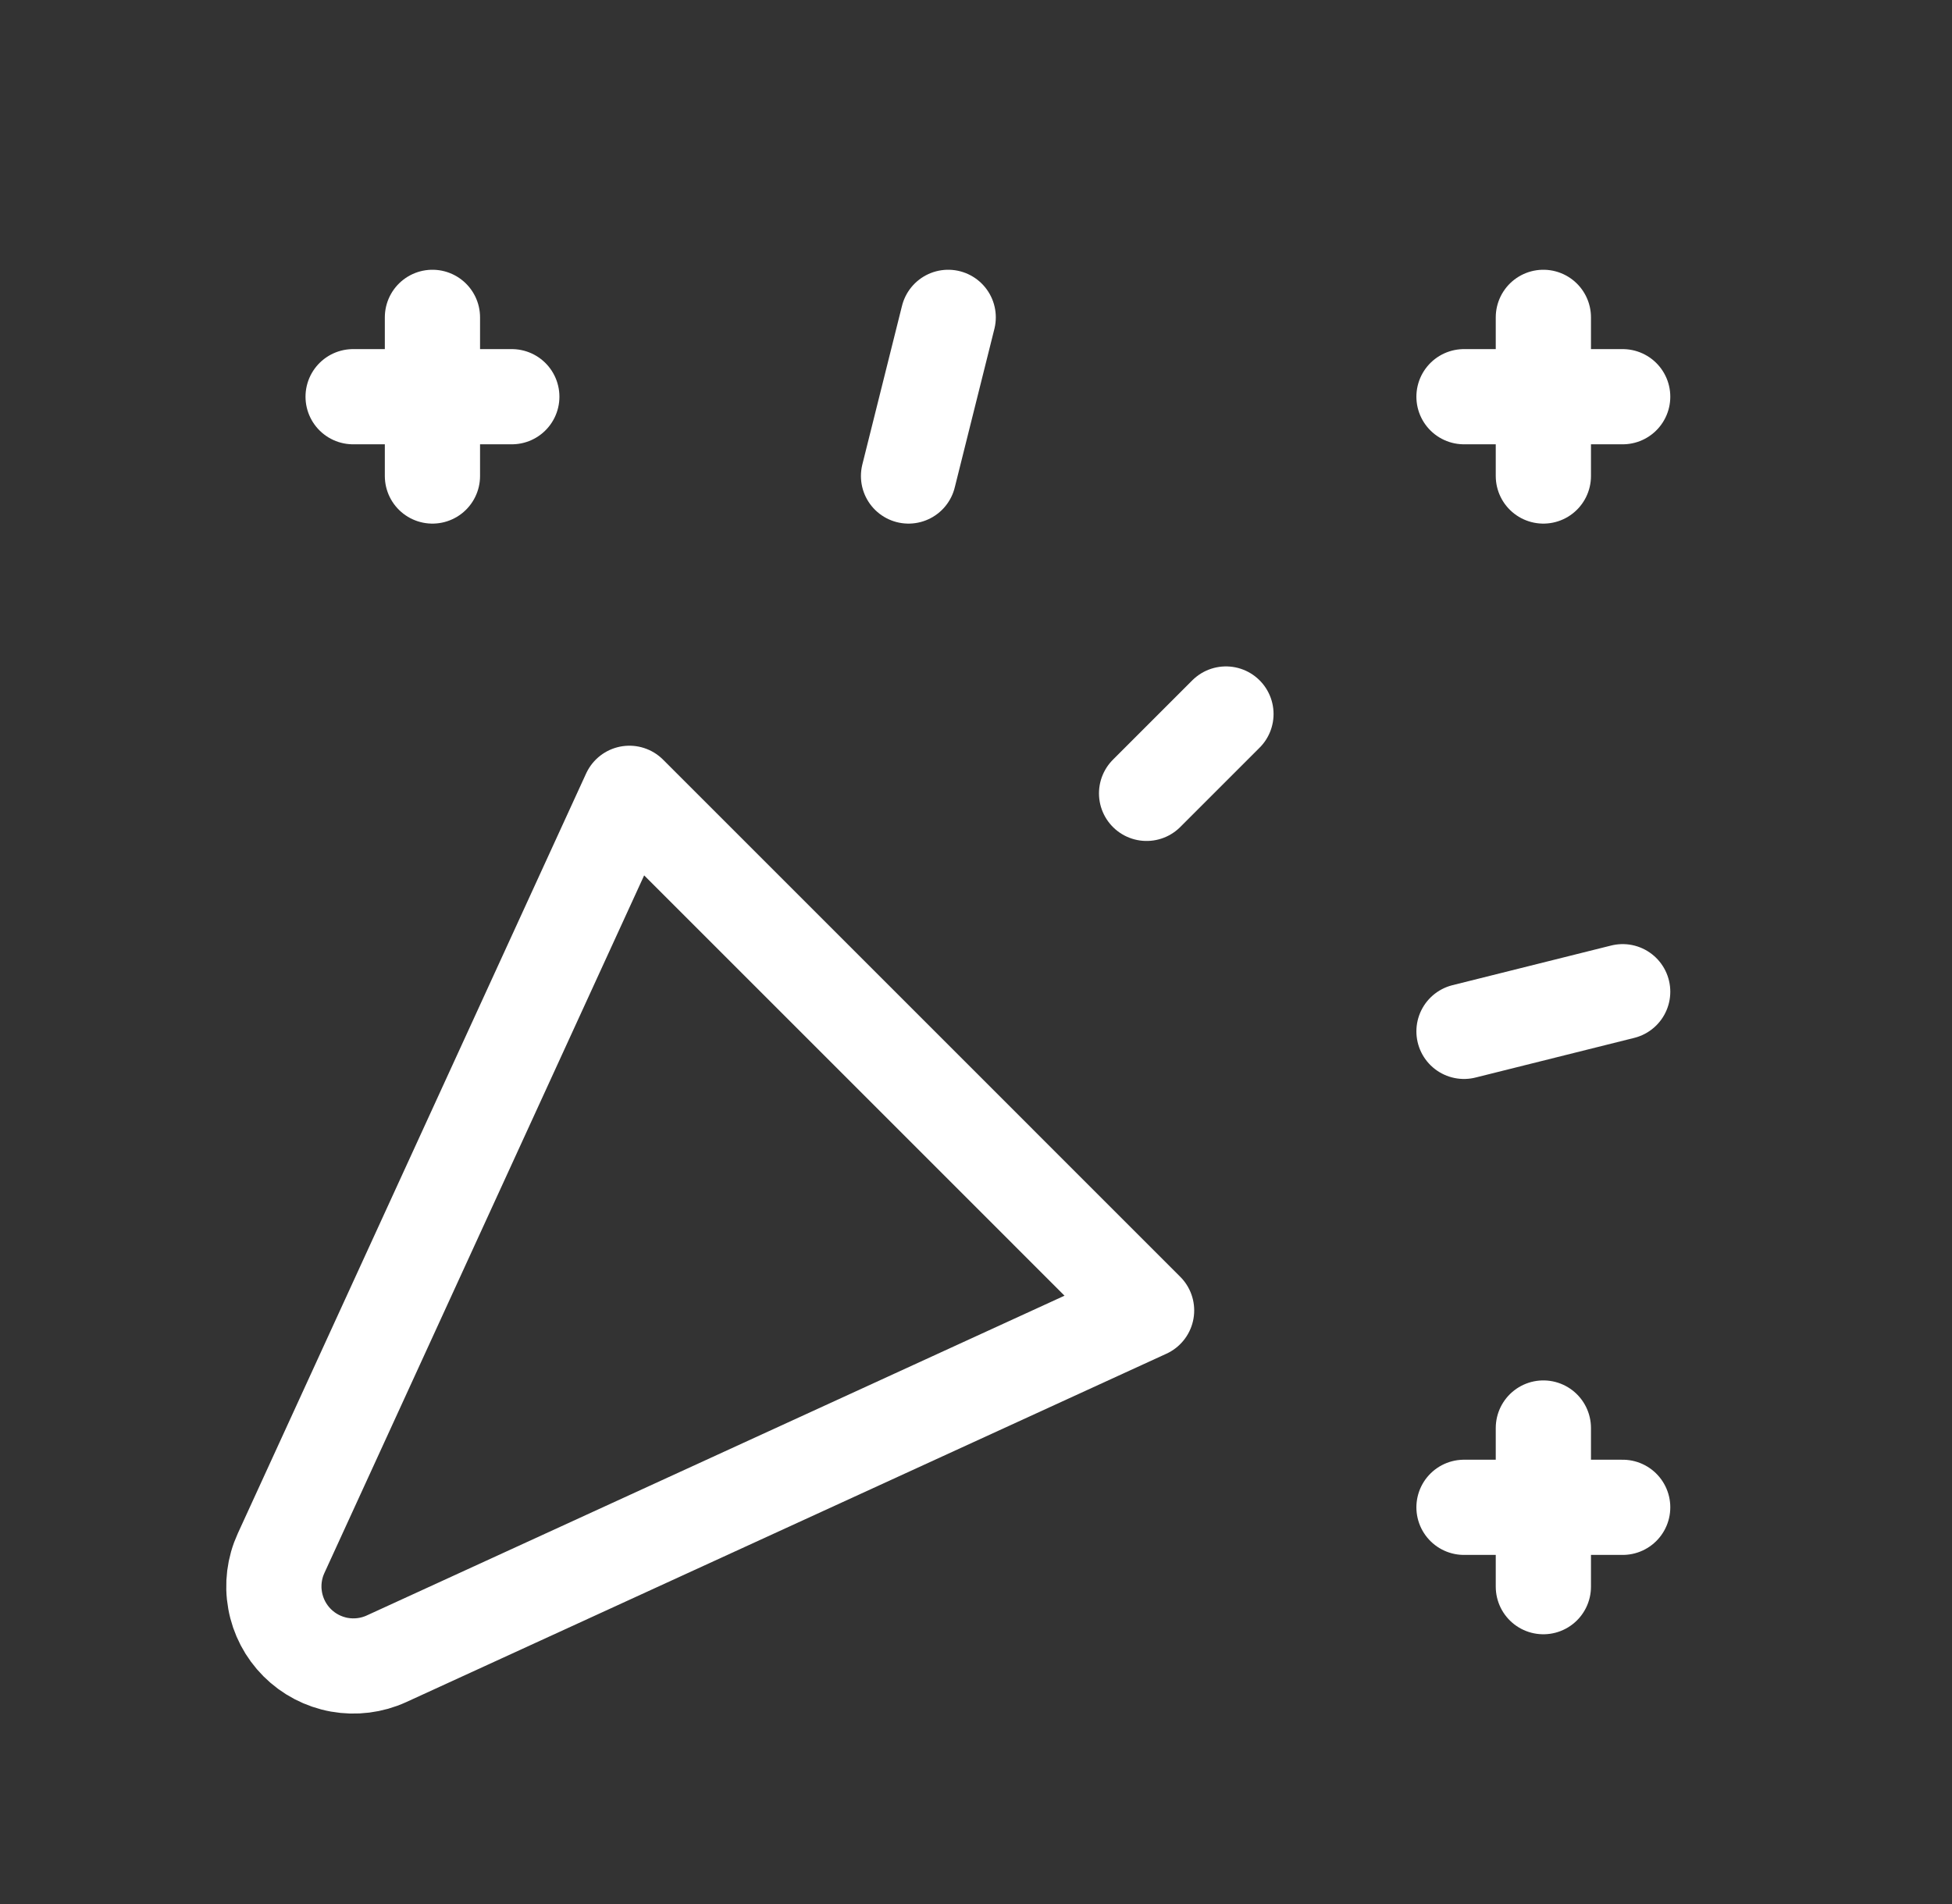 <svg width="41" height="40" viewBox="0 0 41 40" fill="none" xmlns="http://www.w3.org/2000/svg">
<rect x="0" y="0" width="41" height="40" fill="#333333" stroke="none"/>
<g clip-path="url(#clip0_774_3467)">
<path d="M7.417 8.334H10.75" stroke="white" stroke-width="2" stroke-linecap="round" stroke-linejoin="round"/>
<path d="M9.083 6.667V10" stroke="white" stroke-width="2" stroke-linecap="round" stroke-linejoin="round"/>
<path d="M19.916 6.667L19.083 10" stroke="white" stroke-width="2" stroke-linecap="round" stroke-linejoin="round"/>
<path d="M30.75 8.334H34.083" stroke="white" stroke-width="2" stroke-linecap="round" stroke-linejoin="round"/>
<path d="M32.417 6.667V10" stroke="white" stroke-width="2" stroke-linecap="round" stroke-linejoin="round"/>
<path d="M25.75 15L24.083 16.667" stroke="white" stroke-width="2" stroke-linecap="round" stroke-linejoin="round"/>
<path d="M30.75 21.667L34.083 20.834" stroke="white" stroke-width="2" stroke-linecap="round" stroke-linejoin="round"/>
<path d="M30.75 31.666H34.083" stroke="white" stroke-width="2" stroke-linecap="round" stroke-linejoin="round"/>
<path d="M32.417 30V33.333" stroke="white" stroke-width="2" stroke-linecap="round" stroke-linejoin="round"/>
<path d="M24.083 27.53L13.22 16.666L5.903 32.633C5.761 32.943 5.718 33.289 5.779 33.624C5.839 33.96 6.001 34.269 6.242 34.51C6.483 34.751 6.791 34.912 7.127 34.973C7.462 35.033 7.808 34.99 8.118 34.848L24.083 27.53Z" stroke="white" stroke-width="2" stroke-linecap="round" stroke-linejoin="round"/>
</g>
<defs>
<clipPath id="clip0_774_3467">
<rect width="40" height="40" fill="white" transform="translate(0.75)"/>
</clipPath>
</defs>
</svg>
